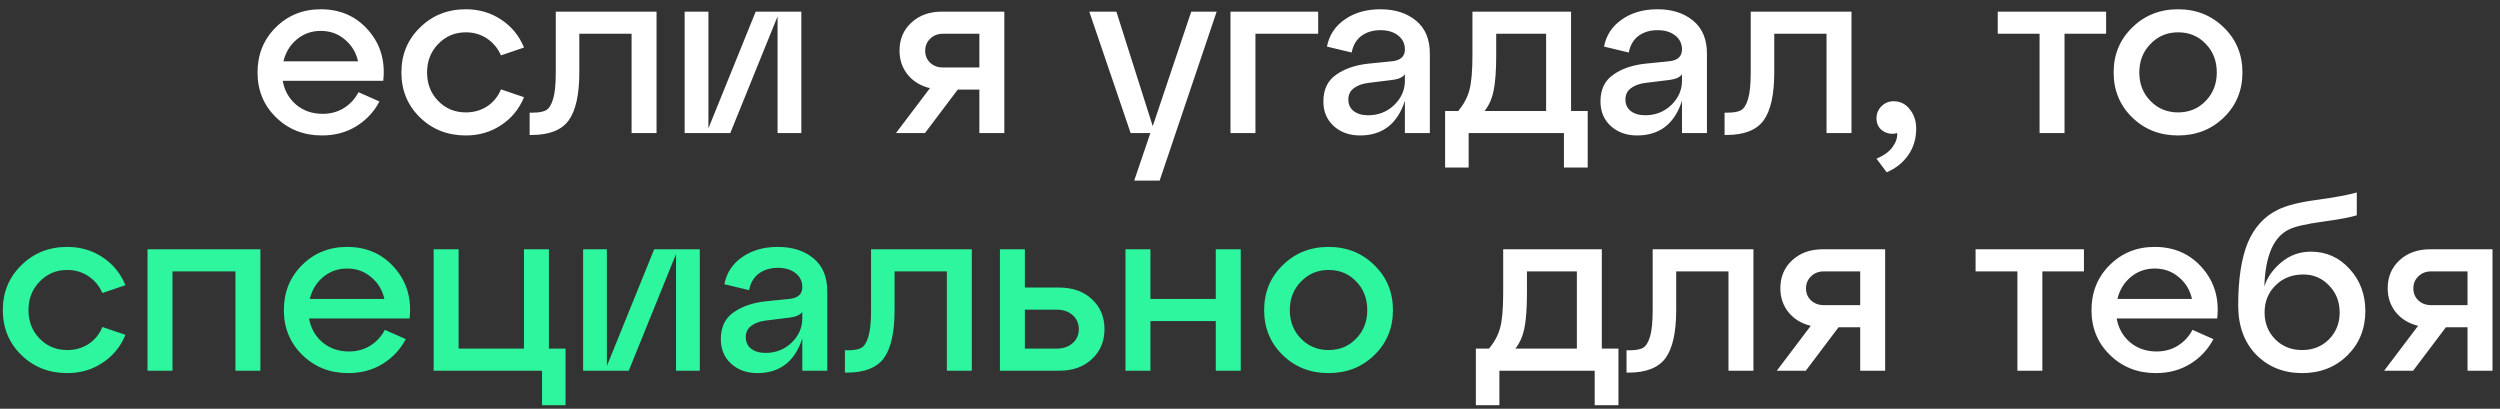<?xml version="1.0" encoding="UTF-8"?> <svg xmlns="http://www.w3.org/2000/svg" width="263" height="43" viewBox="0 0 263 43" fill="none"><rect x="0" y="0" width="263" height="43" fill="#333333" stroke="none"/> <path d="M33.742 0.975C35.792 0.975 37.458 1.708 38.742 3.175C40.025 4.642 40.55 6.417 40.317 8.5H29.742C29.925 9.533 30.4 10.375 31.167 11.025C31.933 11.658 32.858 11.975 33.942 11.975C34.775 11.975 35.517 11.775 36.167 11.375C36.833 10.958 37.35 10.4 37.717 9.7L39.917 10.675C39.35 11.758 38.542 12.625 37.492 13.275C36.442 13.925 35.233 14.25 33.867 14.25C31.95 14.25 30.342 13.617 29.042 12.35C27.742 11.083 27.092 9.508 27.092 7.625C27.092 5.742 27.725 4.167 28.992 2.9C30.275 1.617 31.858 0.975 33.742 0.975ZM33.742 3.25C32.775 3.25 31.933 3.55 31.217 4.15C30.517 4.733 30.05 5.5 29.817 6.45H37.667C37.45 5.5 36.983 4.733 36.267 4.15C35.567 3.55 34.725 3.25 33.742 3.25ZM44.178 12.35C42.878 11.083 42.228 9.508 42.228 7.625C42.228 5.742 42.878 4.167 44.178 2.9C45.478 1.617 47.087 0.975 49.003 0.975C50.387 0.975 51.62 1.333 52.703 2.05C53.803 2.767 54.612 3.75 55.128 5L52.703 5.825C52.37 5.075 51.878 4.483 51.228 4.05C50.578 3.617 49.837 3.4 49.003 3.4C47.853 3.4 46.887 3.808 46.103 4.625C45.32 5.425 44.928 6.425 44.928 7.625C44.928 8.825 45.32 9.825 46.103 10.625C46.887 11.425 47.853 11.825 49.003 11.825C49.837 11.825 50.578 11.617 51.228 11.2C51.895 10.767 52.387 10.167 52.703 9.4L55.128 10.225C54.612 11.475 53.803 12.458 52.703 13.175C51.62 13.892 50.387 14.25 49.003 14.25C47.087 14.25 45.478 13.617 44.178 12.35ZM55.918 14.2H55.718V11.85H56.043C56.66 11.85 57.127 11.767 57.443 11.6C57.76 11.417 58.01 11.017 58.193 10.4C58.377 9.783 58.468 8.858 58.468 7.625V1.225H69.068V14H66.443V3.55H60.943V7.625C60.943 9.958 60.568 11.642 59.818 12.675C59.068 13.692 57.768 14.2 55.918 14.2ZM74.525 13.5L79.5 1.225H84.3V14H81.8V1.725L76.825 14H72.025V1.225H74.525V13.5ZM99.08 1.225H105.655V14H103.03V9.425H100.755L97.305 14H94.255L97.83 9.275C96.863 9.042 96.088 8.575 95.505 7.875C94.921 7.158 94.63 6.308 94.63 5.325C94.63 4.125 95.046 3.142 95.88 2.375C96.713 1.608 97.78 1.225 99.08 1.225ZM99.205 7.1H103.03V3.55H99.205C98.655 3.55 98.205 3.725 97.855 4.075C97.505 4.408 97.33 4.833 97.33 5.35C97.33 5.85 97.505 6.267 97.855 6.6C98.205 6.933 98.655 7.1 99.205 7.1ZM121.268 13.275L125.318 1.225H127.993L121.993 19H119.318L121.018 14H118.943L114.593 1.225H117.443L121.268 13.275ZM132.072 14H129.447V1.225H138.672V3.55H132.072V14ZM145.22 0.975C146.753 0.975 148.003 1.375 148.97 2.175C149.936 2.975 150.42 4.125 150.42 5.625V14H147.795V10.6C147.011 13.033 145.436 14.25 143.07 14.25C141.97 14.25 141.053 13.925 140.32 13.275C139.586 12.608 139.22 11.742 139.22 10.675C139.22 9.425 139.661 8.492 140.545 7.875C141.428 7.242 142.553 6.85 143.92 6.7L146.395 6.45C147.328 6.367 147.795 5.95 147.795 5.2C147.795 4.583 147.553 4.092 147.07 3.725C146.603 3.358 145.986 3.175 145.22 3.175C144.436 3.175 143.77 3.375 143.22 3.775C142.686 4.175 142.345 4.758 142.195 5.525L139.595 4.9C139.828 3.7 140.453 2.75 141.47 2.05C142.486 1.333 143.736 0.975 145.22 0.975ZM143.92 12.125C145.003 12.125 145.92 11.767 146.67 11.05C147.42 10.317 147.795 9.467 147.795 8.5V7.8C147.595 8.133 147.111 8.342 146.345 8.425L143.92 8.725C143.286 8.808 142.778 9 142.395 9.3C142.028 9.583 141.845 9.975 141.845 10.475C141.845 10.975 142.028 11.375 142.395 11.675C142.778 11.975 143.286 12.125 143.92 12.125ZM165.276 1.225V11.675H167.026V17.625H164.526V14H154.501V17.625H152.026V11.675H153.401C153.968 11.008 154.359 10.283 154.576 9.5C154.793 8.717 154.901 7.483 154.901 5.8V1.225H165.276ZM156.176 11.675H162.651V3.55H157.401V5.8C157.401 7.433 157.309 8.683 157.126 9.55C156.943 10.417 156.626 11.125 156.176 11.675ZM174.37 0.975C175.903 0.975 177.153 1.375 178.12 2.175C179.087 2.975 179.57 4.125 179.57 5.625V14H176.945V10.6C176.162 13.033 174.587 14.25 172.22 14.25C171.12 14.25 170.203 13.925 169.47 13.275C168.737 12.608 168.37 11.742 168.37 10.675C168.37 9.425 168.812 8.492 169.695 7.875C170.578 7.242 171.703 6.85 173.07 6.7L175.545 6.45C176.478 6.367 176.945 5.95 176.945 5.2C176.945 4.583 176.703 4.092 176.22 3.725C175.753 3.358 175.137 3.175 174.37 3.175C173.587 3.175 172.92 3.375 172.37 3.775C171.837 4.175 171.495 4.758 171.345 5.525L168.745 4.9C168.978 3.7 169.603 2.75 170.62 2.05C171.637 1.333 172.887 0.975 174.37 0.975ZM173.07 12.125C174.153 12.125 175.07 11.767 175.82 11.05C176.57 10.317 176.945 9.467 176.945 8.5V7.8C176.745 8.133 176.262 8.342 175.495 8.425L173.07 8.725C172.437 8.808 171.928 9 171.545 9.3C171.178 9.583 170.995 9.975 170.995 10.475C170.995 10.975 171.178 11.375 171.545 11.675C171.928 11.975 172.437 12.125 173.07 12.125ZM181.626 14.2H181.426V11.85H181.751C182.368 11.85 182.835 11.767 183.151 11.6C183.468 11.417 183.718 11.017 183.901 10.4C184.085 9.783 184.176 8.858 184.176 7.625V1.225H194.776V14H192.151V3.55H186.651V7.625C186.651 9.958 186.276 11.642 185.526 12.675C184.776 13.692 183.476 14.2 181.626 14.2ZM199.208 10.65C199.908 10.65 200.475 10.933 200.908 11.5C201.358 12.05 201.583 12.725 201.583 13.525C201.583 14.592 201.308 15.517 200.758 16.3C200.208 17.1 199.45 17.708 198.483 18.125L197.408 16.7C198.208 16.35 198.775 15.933 199.108 15.45C199.458 14.967 199.617 14.483 199.583 14C199.05 14.15 198.55 14.075 198.083 13.775C197.633 13.475 197.408 13.025 197.408 12.425C197.408 11.942 197.583 11.525 197.933 11.175C198.283 10.825 198.708 10.65 199.208 10.65ZM217.188 14H214.563V3.55H210.163V1.225H221.563V3.55H217.188V14ZM224.305 12.35C223.005 11.083 222.355 9.508 222.355 7.625C222.355 5.742 223.005 4.167 224.305 2.9C225.605 1.617 227.214 0.975 229.13 0.975C231.047 0.975 232.655 1.617 233.955 2.9C235.255 4.167 235.905 5.742 235.905 7.625C235.905 9.508 235.255 11.083 233.955 12.35C232.655 13.617 231.047 14.25 229.13 14.25C227.214 14.25 225.605 13.617 224.305 12.35ZM226.23 4.625C225.447 5.425 225.055 6.425 225.055 7.625C225.055 8.825 225.447 9.825 226.23 10.625C227.014 11.425 227.98 11.825 229.13 11.825C230.297 11.825 231.264 11.425 232.03 10.625C232.814 9.825 233.205 8.825 233.205 7.625C233.205 6.408 232.814 5.4 232.03 4.6C231.264 3.8 230.297 3.4 229.13 3.4C227.98 3.4 227.014 3.808 226.23 4.625ZM168.511 26.225V36.675H170.261V42.625H167.761V39H157.736V42.625H155.261V36.675H156.636C157.202 36.008 157.594 35.283 157.811 34.5C158.027 33.717 158.136 32.483 158.136 30.8V26.225H168.511ZM159.411 36.675H165.886V28.55H160.636V30.8C160.636 32.433 160.544 33.683 160.361 34.55C160.177 35.417 159.861 36.125 159.411 36.675ZM171.311 39.2H171.111V36.85H171.436C172.053 36.85 172.52 36.767 172.836 36.6C173.153 36.417 173.403 36.017 173.586 35.4C173.77 34.783 173.861 33.858 173.861 32.625V26.225H184.461V39H181.836V28.55H176.336V32.625C176.336 34.958 175.961 36.642 175.211 37.675C174.461 38.692 173.161 39.2 171.311 39.2ZM191.743 26.225H198.318V39H195.693V34.425H193.418L189.968 39H186.918L190.493 34.275C189.527 34.042 188.752 33.575 188.168 32.875C187.585 32.158 187.293 31.308 187.293 30.325C187.293 29.125 187.71 28.142 188.543 27.375C189.377 26.608 190.443 26.225 191.743 26.225ZM191.868 32.1H195.693V28.55H191.868C191.318 28.55 190.868 28.725 190.518 29.075C190.168 29.408 189.993 29.833 189.993 30.35C189.993 30.85 190.168 31.267 190.518 31.6C190.868 31.933 191.318 32.1 191.868 32.1ZM214.856 39H212.231V28.55H207.831V26.225H219.231V28.55H214.856V39ZM226.674 25.975C228.724 25.975 230.39 26.708 231.674 28.175C232.957 29.642 233.482 31.417 233.249 33.5H222.674C222.857 34.533 223.332 35.375 224.099 36.025C224.865 36.658 225.79 36.975 226.874 36.975C227.707 36.975 228.449 36.775 229.099 36.375C229.765 35.958 230.282 35.4 230.649 34.7L232.849 35.675C232.282 36.758 231.474 37.625 230.424 38.275C229.374 38.925 228.165 39.25 226.799 39.25C224.882 39.25 223.274 38.617 221.974 37.35C220.674 36.083 220.024 34.508 220.024 32.625C220.024 30.742 220.657 29.167 221.924 27.9C223.207 26.617 224.79 25.975 226.674 25.975ZM226.674 28.25C225.707 28.25 224.865 28.55 224.149 29.15C223.449 29.733 222.982 30.5 222.749 31.45H230.599C230.382 30.5 229.915 29.733 229.199 29.15C228.499 28.55 227.657 28.25 226.674 28.25ZM243.109 26.475C244.726 26.475 246.084 27.083 247.184 28.3C248.284 29.5 248.834 30.975 248.834 32.725C248.834 34.592 248.201 36.15 246.934 37.4C245.668 38.633 244.084 39.25 242.184 39.25C240.251 39.25 238.643 38.608 237.359 37.325C236.093 36.025 235.459 34.292 235.459 32.125C235.459 29.375 235.793 27.183 236.459 25.55C237.143 23.917 238.209 22.75 239.659 22.05C240.593 21.6 241.959 21.258 243.759 21.025C245.576 20.775 246.968 20.517 247.934 20.25V22.65C247.234 22.867 246.026 23.092 244.309 23.325C242.609 23.558 241.451 23.825 240.834 24.125C239.184 24.892 238.309 26.9 238.209 30.15C238.493 29.217 239.076 28.375 239.959 27.625C240.859 26.858 241.909 26.475 243.109 26.475ZM239.359 35.7C240.109 36.45 241.051 36.825 242.184 36.825C243.318 36.825 244.259 36.45 245.009 35.7C245.759 34.933 246.134 33.992 246.134 32.875C246.134 31.742 245.759 30.792 245.009 30.025C244.276 29.258 243.376 28.875 242.309 28.875C241.126 28.875 240.151 29.258 239.384 30.025C238.618 30.775 238.234 31.725 238.234 32.875C238.234 33.992 238.609 34.933 239.359 35.7ZM255.635 26.225H262.21V39H259.585V34.425H257.31L253.86 39H250.81L254.385 34.275C253.418 34.042 252.643 33.575 252.06 32.875C251.477 32.158 251.185 31.308 251.185 30.325C251.185 29.125 251.602 28.142 252.435 27.375C253.268 26.608 254.335 26.225 255.635 26.225ZM255.76 32.1H259.585V28.55H255.76C255.21 28.55 254.76 28.725 254.41 29.075C254.06 29.408 253.885 29.833 253.885 30.35C253.885 30.85 254.06 31.267 254.41 31.6C254.76 31.933 255.21 32.1 255.76 32.1Z" fill="white"></path> <path d="M2.247 37.35C0.947 36.083 0.297 34.508 0.297 32.625C0.297 30.742 0.947 29.167 2.247 27.9C3.547 26.617 5.156 25.975 7.072 25.975C8.456 25.975 9.689 26.333 10.772 27.05C11.872 27.767 12.681 28.75 13.197 30L10.772 30.825C10.439 30.075 9.947 29.483 9.297 29.05C8.647 28.617 7.906 28.4 7.072 28.4C5.922 28.4 4.956 28.808 4.172 29.625C3.389 30.425 2.997 31.425 2.997 32.625C2.997 33.825 3.389 34.825 4.172 35.625C4.956 36.425 5.922 36.825 7.072 36.825C7.906 36.825 8.647 36.617 9.297 36.2C9.964 35.767 10.456 35.167 10.772 34.4L13.197 35.225C12.681 36.475 11.872 37.458 10.772 38.175C9.689 38.892 8.456 39.25 7.072 39.25C5.156 39.25 3.547 38.617 2.247 37.35ZM18.144 39H15.519V26.225H27.394V39H24.769V28.55H18.144V39ZM36.513 25.975C38.563 25.975 40.229 26.708 41.513 28.175C42.796 29.642 43.321 31.417 43.088 33.5H32.513C32.696 34.533 33.171 35.375 33.938 36.025C34.704 36.658 35.629 36.975 36.713 36.975C37.546 36.975 38.288 36.775 38.938 36.375C39.604 35.958 40.121 35.4 40.488 34.7L42.688 35.675C42.121 36.758 41.313 37.625 40.263 38.275C39.213 38.925 38.004 39.25 36.638 39.25C34.721 39.25 33.113 38.617 31.813 37.35C30.513 36.083 29.863 34.508 29.863 32.625C29.863 30.742 30.496 29.167 31.763 27.9C33.046 26.617 34.629 25.975 36.513 25.975ZM36.513 28.25C35.546 28.25 34.704 28.55 33.988 29.15C33.288 29.733 32.821 30.5 32.588 31.45H40.438C40.221 30.5 39.754 29.733 39.038 29.15C38.338 28.55 37.496 28.25 36.513 28.25ZM57.022 39H45.621V26.225H48.246V36.675H55.121V26.225H57.746V36.675H59.496V42.625H57.022V39ZM63.844 38.5L68.819 26.225H73.619V39H71.119V26.725L66.144 39H61.344V26.225H63.844V38.5ZM81.829 25.975C83.362 25.975 84.612 26.375 85.579 27.175C86.545 27.975 87.028 29.125 87.028 30.625V39H84.403V35.6C83.62 38.033 82.045 39.25 79.678 39.25C78.579 39.25 77.662 38.925 76.928 38.275C76.195 37.608 75.829 36.742 75.829 35.675C75.829 34.425 76.27 33.492 77.153 32.875C78.037 32.242 79.162 31.85 80.528 31.7L83.004 31.45C83.937 31.367 84.403 30.95 84.403 30.2C84.403 29.583 84.162 29.092 83.678 28.725C83.212 28.358 82.595 28.175 81.829 28.175C81.045 28.175 80.379 28.375 79.829 28.775C79.295 29.175 78.954 29.758 78.803 30.525L76.204 29.9C76.437 28.7 77.062 27.75 78.079 27.05C79.095 26.333 80.345 25.975 81.829 25.975ZM80.528 37.125C81.612 37.125 82.528 36.767 83.278 36.05C84.028 35.317 84.403 34.467 84.403 33.5V32.8C84.204 33.133 83.72 33.342 82.954 33.425L80.528 33.725C79.895 33.808 79.387 34 79.004 34.3C78.637 34.583 78.454 34.975 78.454 35.475C78.454 35.975 78.637 36.375 79.004 36.675C79.387 36.975 79.895 37.125 80.528 37.125ZM89.085 39.2H88.885V36.85H89.21C89.826 36.85 90.293 36.767 90.61 36.6C90.926 36.417 91.176 36.017 91.36 35.4C91.543 34.783 91.635 33.858 91.635 32.625V26.225H102.235V39H99.61V28.55H94.11V32.625C94.11 34.958 93.735 36.642 92.985 37.675C92.235 38.692 90.935 39.2 89.085 39.2ZM111.417 39H105.192V26.225H107.817V30.25H111.417C112.85 30.25 114 30.658 114.867 31.475C115.75 32.292 116.192 33.342 116.192 34.625C116.192 35.908 115.75 36.958 114.867 37.775C114 38.592 112.85 39 111.417 39ZM107.817 32.575V36.675H111.142C111.842 36.675 112.408 36.483 112.842 36.1C113.275 35.717 113.492 35.225 113.492 34.625C113.492 34.025 113.275 33.533 112.842 33.15C112.408 32.767 111.842 32.575 111.142 32.575H107.817ZM121.025 39H118.4V26.225H121.025V31.45H127.9V26.225H130.525V39H127.9V33.775H121.025V39ZM134.938 37.35C133.638 36.083 132.988 34.508 132.988 32.625C132.988 30.742 133.638 29.167 134.938 27.9C136.238 26.617 137.846 25.975 139.763 25.975C141.679 25.975 143.288 26.617 144.588 27.9C145.888 29.167 146.538 30.742 146.538 32.625C146.538 34.508 145.888 36.083 144.588 37.35C143.288 38.617 141.679 39.25 139.763 39.25C137.846 39.25 136.238 38.617 134.938 37.35ZM136.863 29.625C136.079 30.425 135.688 31.425 135.688 32.625C135.688 33.825 136.079 34.825 136.863 35.625C137.646 36.425 138.613 36.825 139.763 36.825C140.929 36.825 141.896 36.425 142.663 35.625C143.446 34.825 143.838 33.825 143.838 32.625C143.838 31.408 143.446 30.4 142.663 29.6C141.896 28.8 140.929 28.4 139.763 28.4C138.613 28.4 137.646 28.808 136.863 29.625Z" fill="#2DF69F"></path> </svg> 